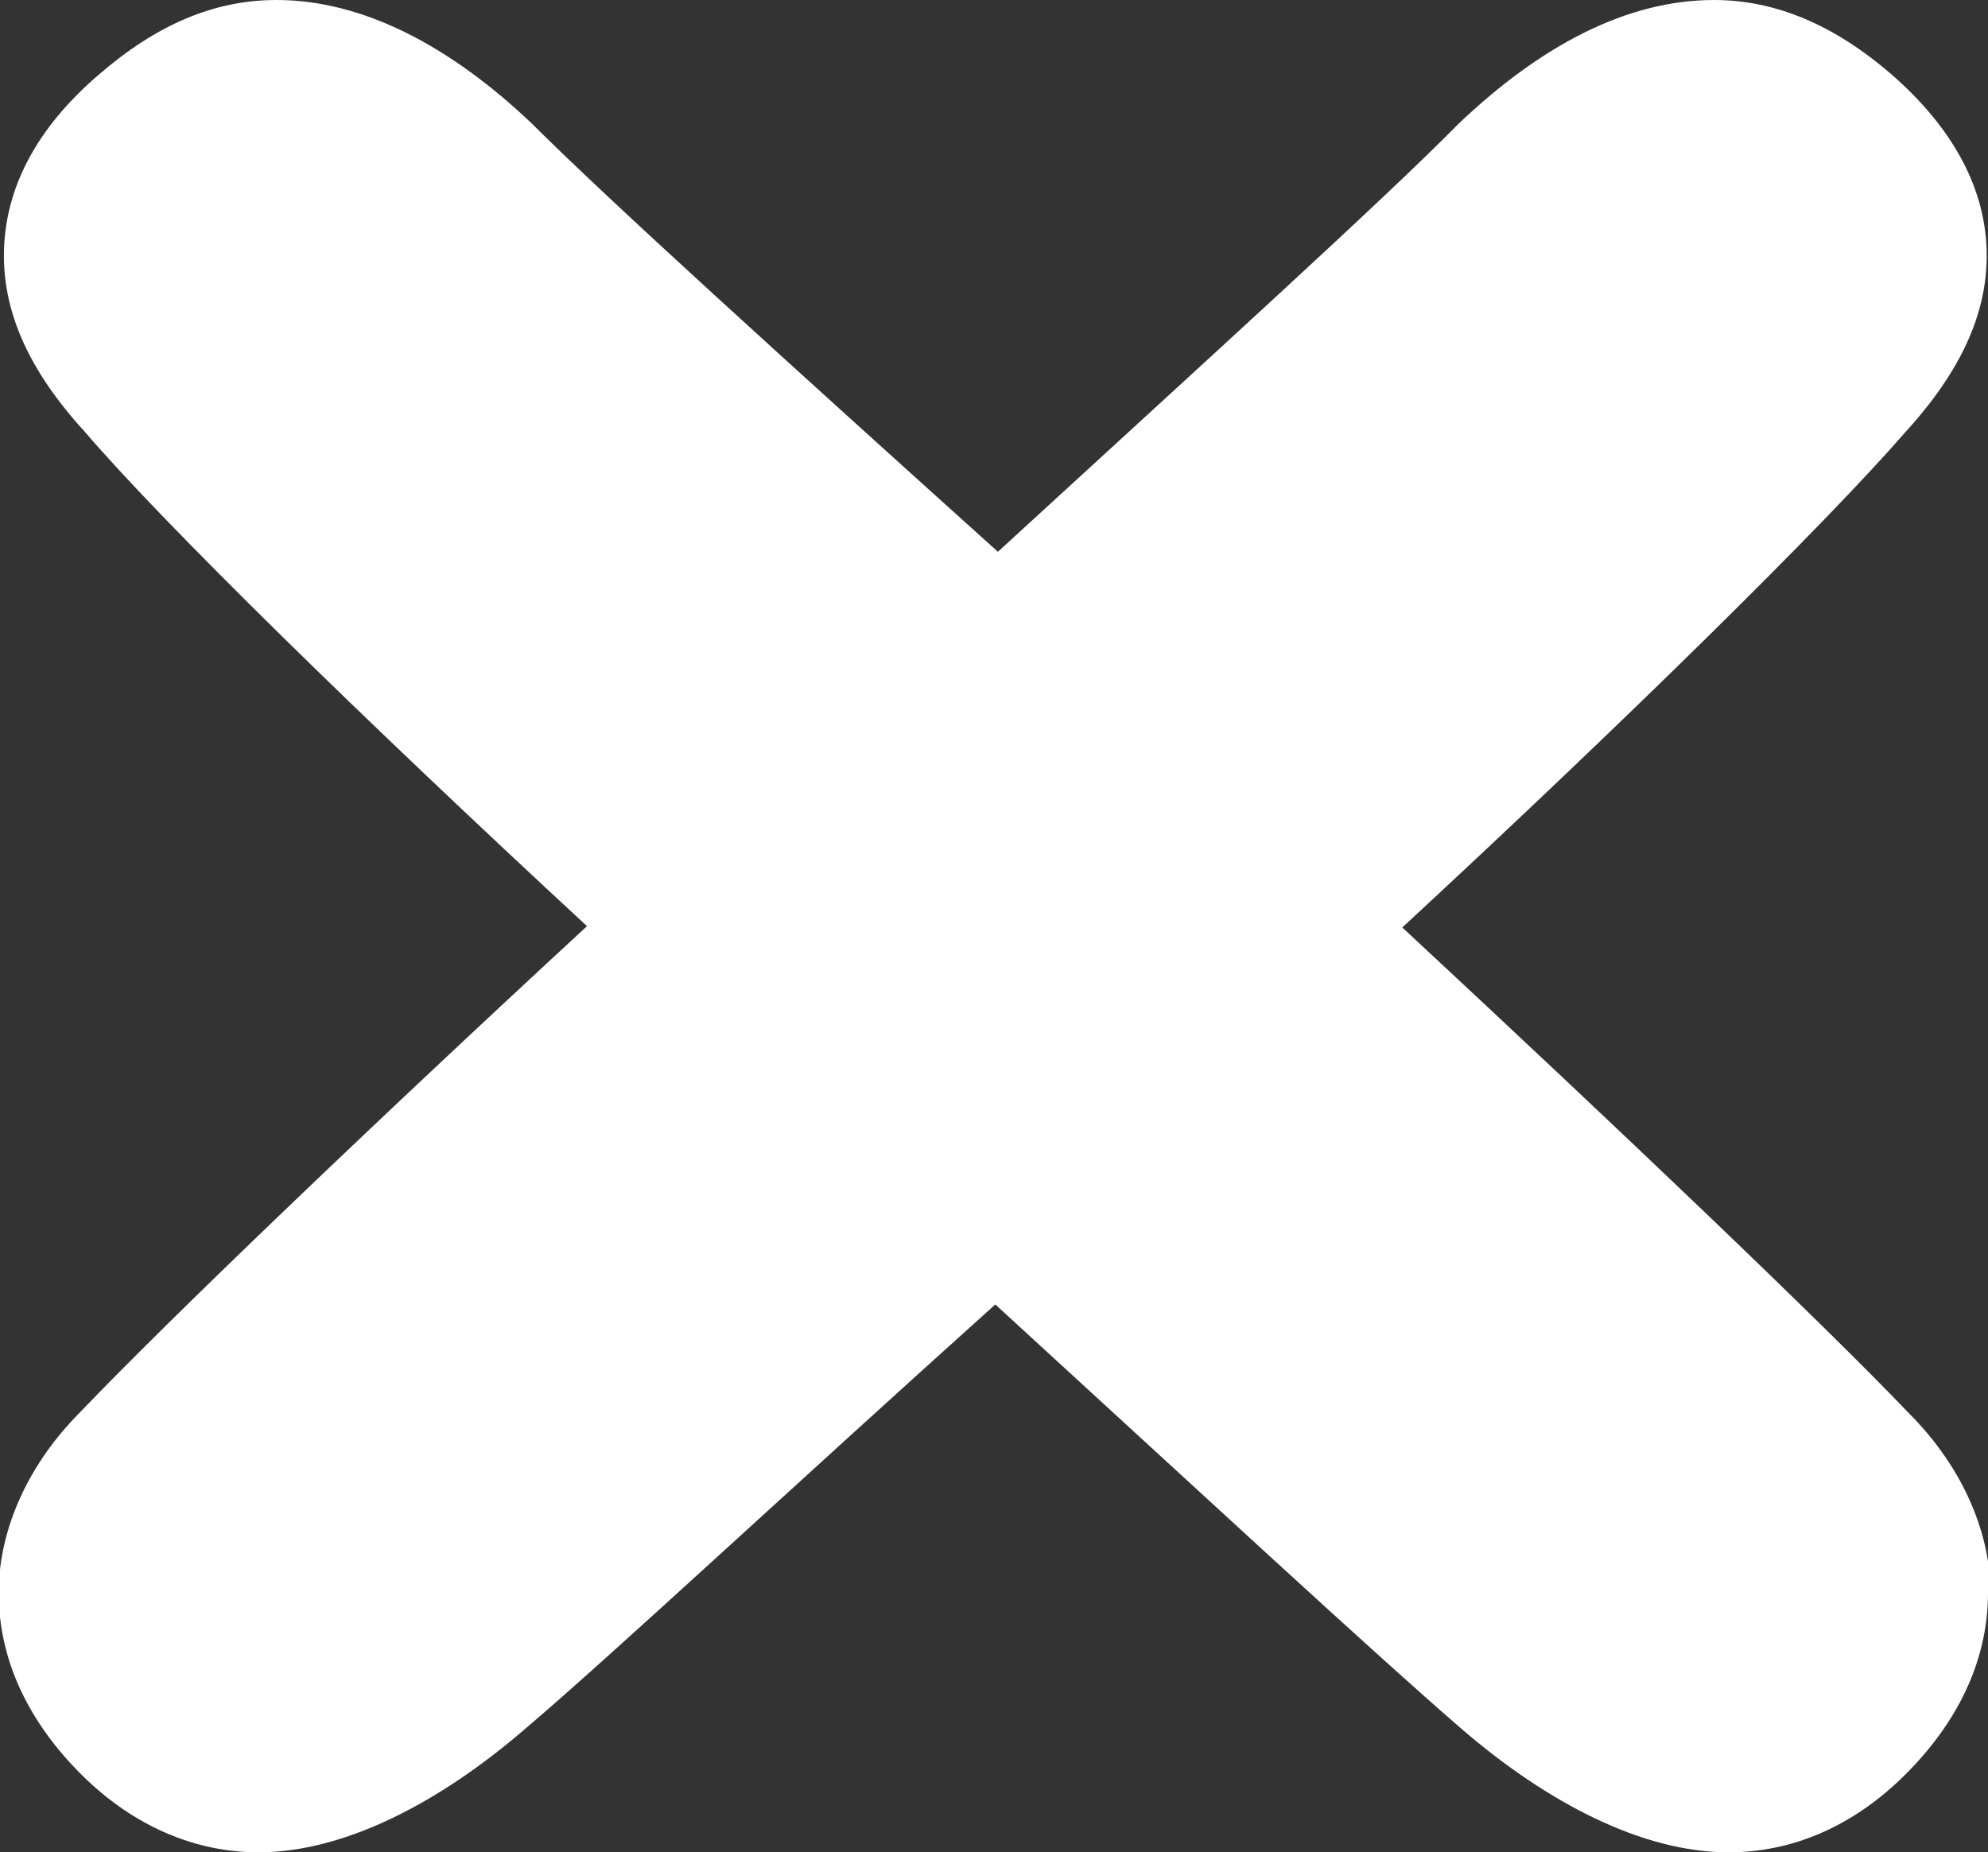 <?xml version="1.0" encoding="UTF-8"?><svg id="_レイヤー_2" xmlns="http://www.w3.org/2000/svg" viewBox="0 0 15.24 14.2"><rect x="0" y="0" width="15.24" height="14.2" fill="#333333" stroke="none"/><defs><style>.cls-1{fill:#fff;stroke-width:0px;}</style></defs><g id="PC版"><g id="_ポップアップ"><g id="_レイヤー_5"><path class="cls-1" d="M15.24,12.21c0,.54-.25,1.01-.63,1.39-.41.41-.88.6-1.36.6-.66,0-1.39-.38-2.05-.95-.66-.57-2.02-1.83-3.57-3.25-1.58,1.42-2.93,2.68-3.6,3.25-.66.57-1.39.95-2.05.95-.47,0-.95-.19-1.36-.6-.38-.38-.63-.85-.63-1.39,0-.44.19-.95.63-1.39.66-.69,2.18-2.15,3.88-3.72-1.74-1.61-3.25-3.09-3.85-3.79C.22,2.84.03,2.4.03,1.96.03,1.45.28.98.76.57c.44-.38.88-.57,1.36-.57.66,0,1.33.35,1.96.95.57.57,1.96,1.83,3.57,3.28,1.58-1.45,2.97-2.71,3.53-3.28.63-.6,1.29-.95,1.96-.95.47,0,.92.19,1.36.57.47.41.73.88.73,1.39,0,.44-.19.88-.63,1.36-.6.69-2.11,2.18-3.85,3.79,1.7,1.58,3.22,3.03,3.88,3.72.44.44.63.95.63,1.39Z"/></g></g></g></svg>